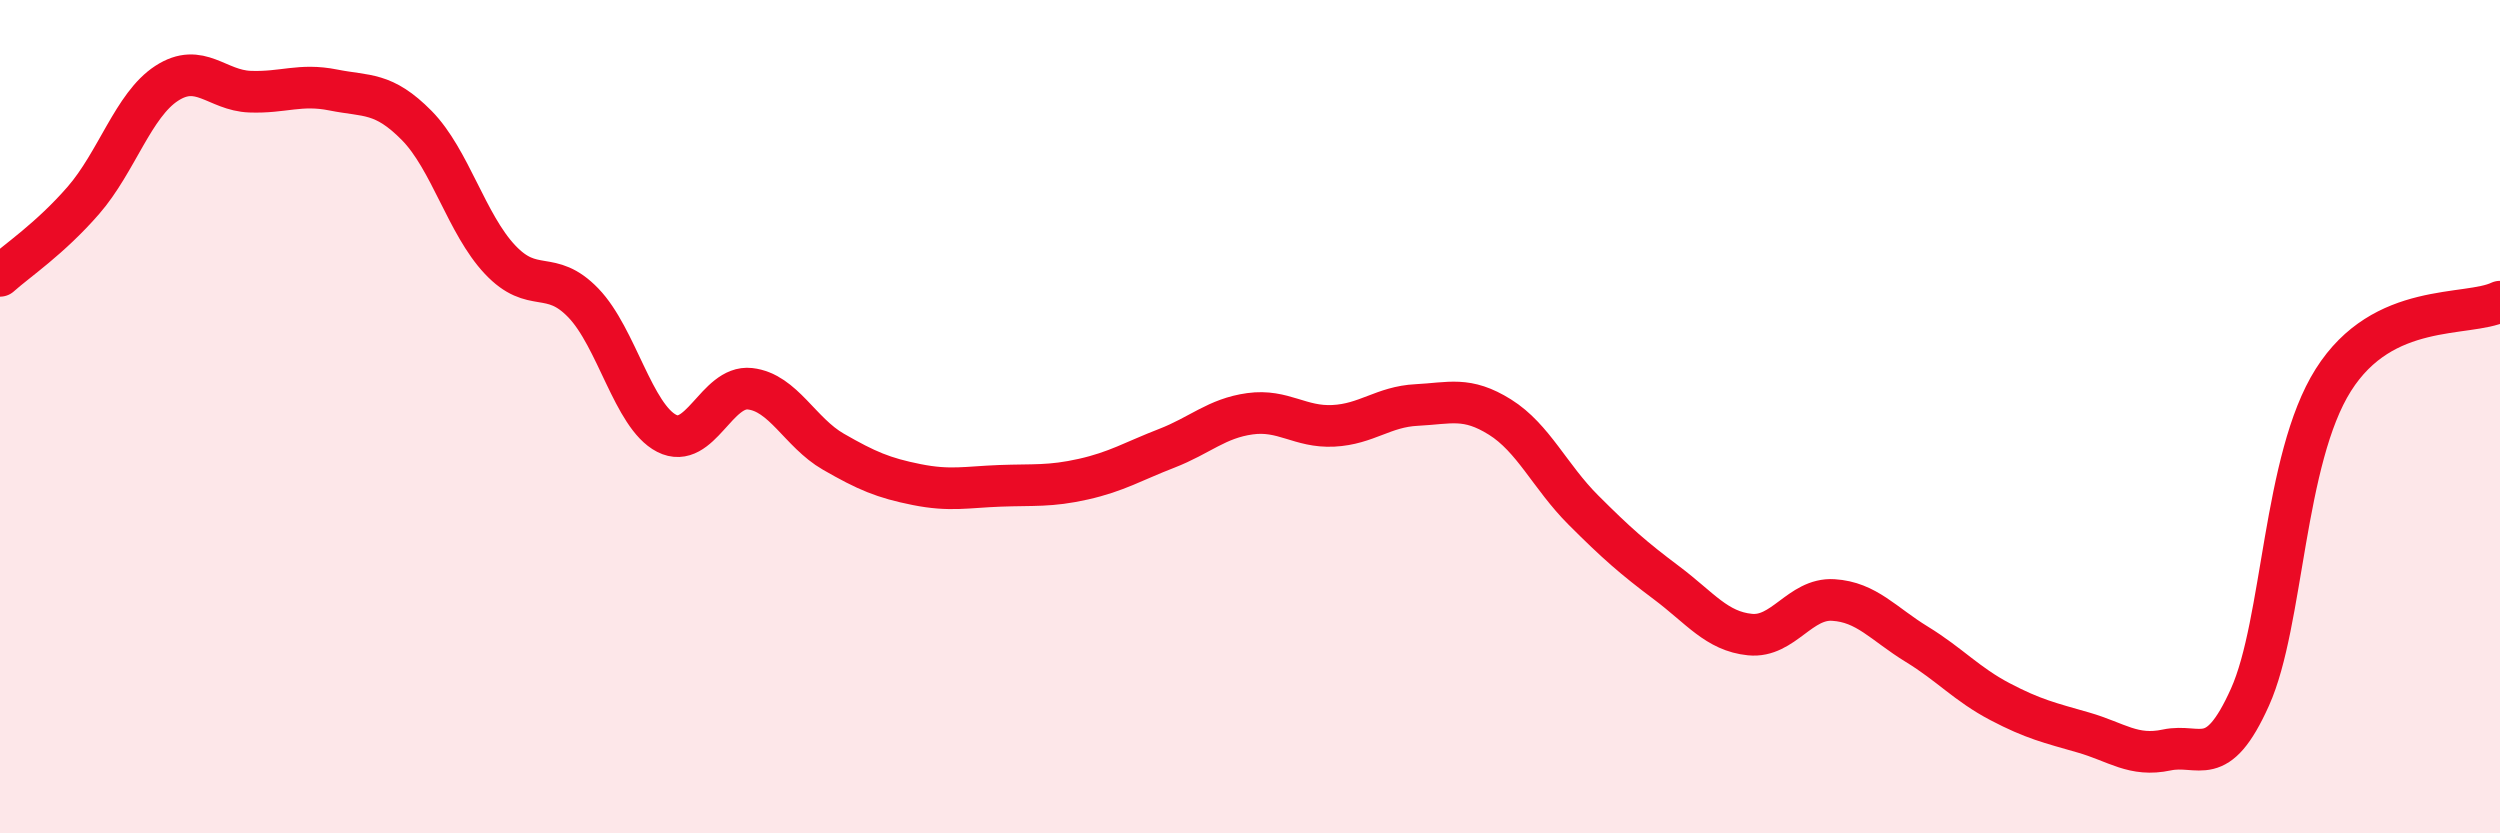 
    <svg width="60" height="20" viewBox="0 0 60 20" xmlns="http://www.w3.org/2000/svg">
      <path
        d="M 0,6.62 C 0.4,6.26 1.2,5.73 2,4.81 C 2.8,3.89 3.2,2.52 4,2 C 4.8,1.48 5.2,2.17 6,2.2 C 6.8,2.23 7.2,2 8,2.16 C 8.8,2.32 9.2,2.2 10,3.01 C 10.8,3.82 11.2,5.38 12,6.23 C 12.8,7.08 13.2,6.44 14,7.27 C 14.8,8.1 15.2,9.99 16,10.4 C 16.8,10.81 17.2,9.24 18,9.33 C 18.8,9.42 19.2,10.38 20,10.84 C 20.8,11.3 21.2,11.47 22,11.63 C 22.8,11.79 23.2,11.69 24,11.66 C 24.8,11.63 25.2,11.68 26,11.5 C 26.8,11.32 27.2,11.07 28,10.76 C 28.8,10.45 29.2,10.04 30,9.93 C 30.8,9.82 31.2,10.26 32,10.22 C 32.8,10.18 33.2,9.76 34,9.72 C 34.8,9.68 35.2,9.51 36,10.01 C 36.8,10.51 37.2,11.44 38,12.24 C 38.8,13.04 39.2,13.39 40,13.99 C 40.8,14.59 41.2,15.15 42,15.23 C 42.8,15.31 43.2,14.35 44,14.4 C 44.8,14.45 45.2,14.97 46,15.46 C 46.8,15.95 47.2,16.42 48,16.84 C 48.8,17.26 49.2,17.35 50,17.58 C 50.8,17.81 51.2,18.17 52,18 C 52.8,17.83 53.2,18.51 54,16.73 C 54.8,14.95 54.8,11.02 56,9.12 C 57.2,7.22 59.2,7.62 60,7.24L60 20L0 20Z"
        fill="#EB0A25"
        opacity="0.1"
        stroke-linecap="round"
        stroke-linejoin="round"
      />
      <path
        d="M 0,6.62 C 0.4,6.26 1.2,5.73 2,4.81 C 2.8,3.89 3.2,2.52 4,2 C 4.8,1.48 5.2,2.17 6,2.2 C 6.8,2.23 7.2,2 8,2.16 C 8.8,2.32 9.2,2.2 10,3.01 C 10.8,3.82 11.2,5.38 12,6.23 C 12.8,7.08 13.2,6.44 14,7.27 C 14.8,8.1 15.2,9.99 16,10.4 C 16.8,10.81 17.2,9.24 18,9.33 C 18.8,9.42 19.2,10.38 20,10.84 C 20.8,11.3 21.2,11.47 22,11.63 C 22.8,11.79 23.2,11.69 24,11.66 C 24.8,11.63 25.2,11.68 26,11.5 C 26.8,11.32 27.2,11.07 28,10.76 C 28.8,10.45 29.2,10.04 30,9.93 C 30.8,9.82 31.2,10.26 32,10.22 C 32.8,10.18 33.2,9.76 34,9.72 C 34.8,9.68 35.2,9.51 36,10.01 C 36.8,10.51 37.2,11.44 38,12.24 C 38.8,13.04 39.2,13.39 40,13.99 C 40.8,14.59 41.2,15.15 42,15.23 C 42.8,15.31 43.2,14.35 44,14.4 C 44.8,14.45 45.2,14.97 46,15.46 C 46.8,15.95 47.2,16.42 48,16.84 C 48.8,17.26 49.2,17.35 50,17.58 C 50.8,17.81 51.2,18.17 52,18 C 52.8,17.83 53.2,18.51 54,16.73 C 54.8,14.95 54.8,11.02 56,9.12 C 57.2,7.22 59.2,7.62 60,7.24"
        stroke="#EB0A25"
        stroke-width="1"
        fill="none"
        stroke-linecap="round"
        stroke-linejoin="round"
      />
    </svg>
  